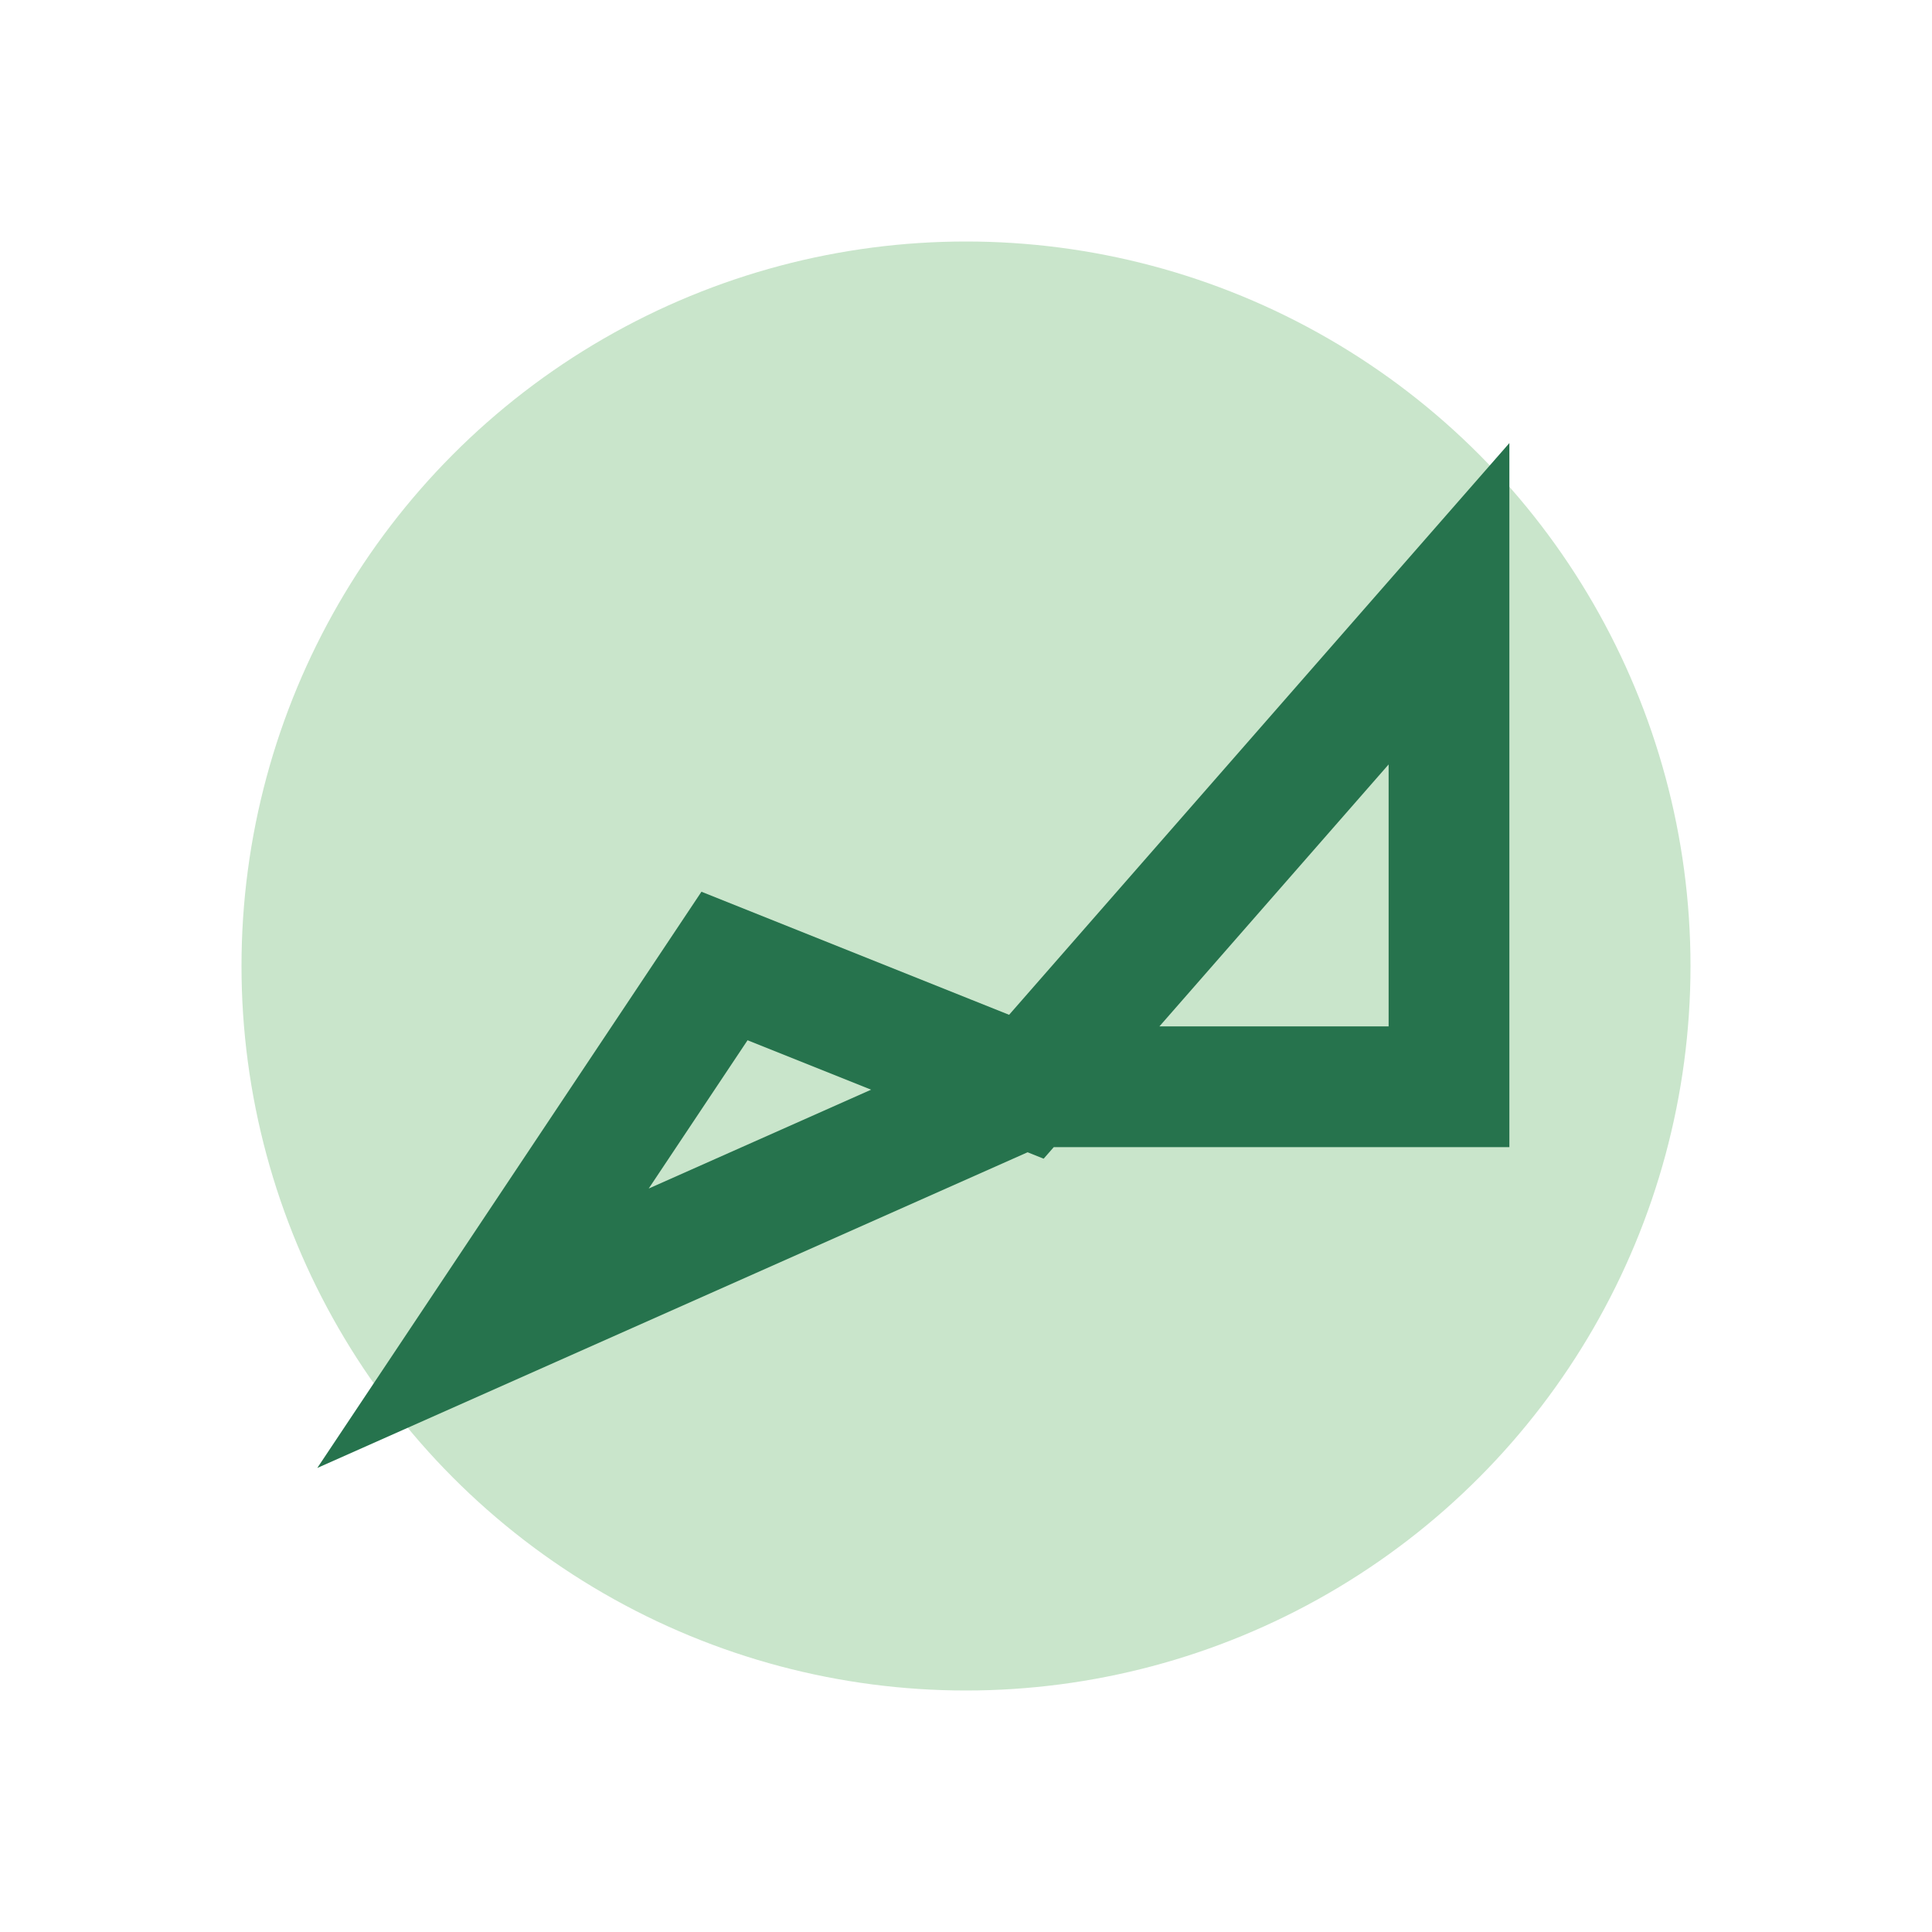 <?xml version="1.0" encoding="UTF-8"?>
<svg xmlns="http://www.w3.org/2000/svg" width="32" height="32" viewBox="0 0 32 32"><circle cx="16" cy="16" r="12" fill="#C9E5CB"/><path d="M8 22l4-6 5 2 7-8v8h-7z" fill="none" stroke="#26734D" stroke-width="2"/></svg>